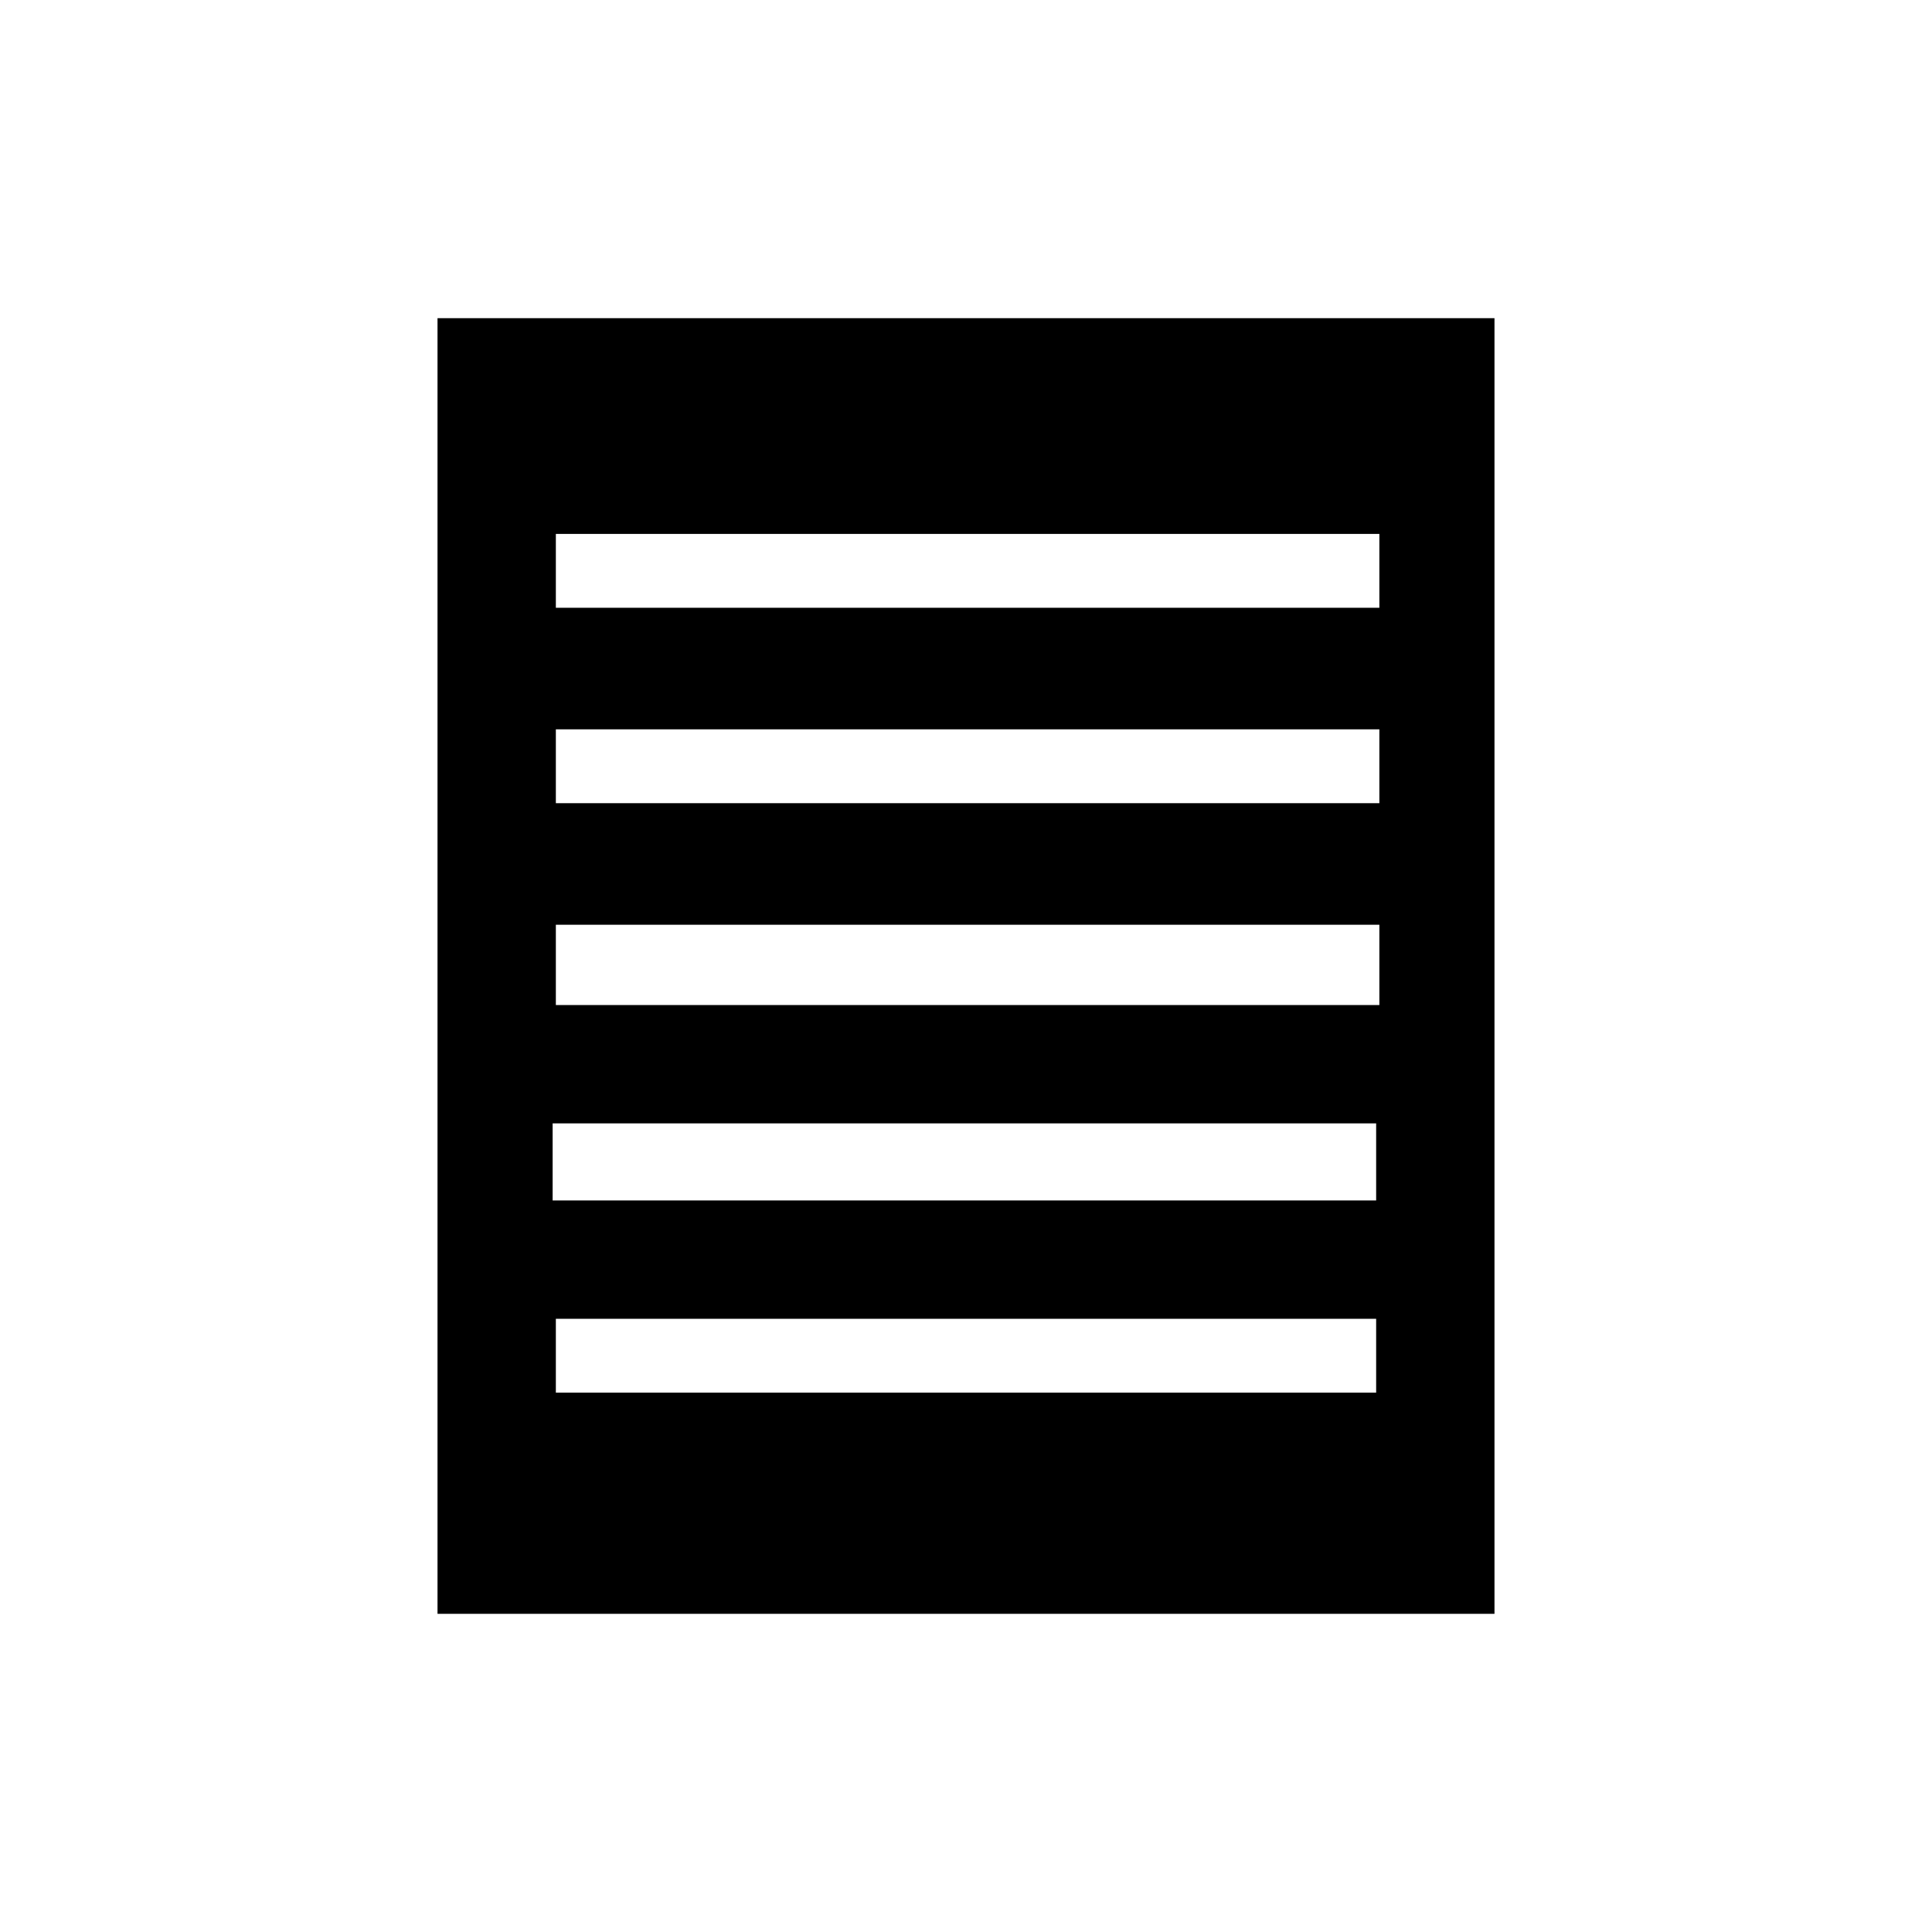 <?xml version="1.0" encoding="utf-8"?>
<!DOCTYPE svg PUBLIC "-//W3C//DTD SVG 1.1//EN" "http://www.w3.org/Graphics/SVG/1.1/DTD/svg11.dtd">
<svg version="1.1" xmlns="http://www.w3.org/2000/svg" xmlns:xlink="http://www.w3.org/1999/xlink" width="120"
	 height="120" xml:space="preserve">
<g
     id="g12"
     transform="matrix(1.25,0,0,-1.25,0,120)">
<path style='fill:#000000;fill-opacity:1;fill-rule:nonzero;stroke:none' d='M 68.54,65.8 27.62,65.8 27.62,69.47 68.54,69.47 68.54,65.8 z M 68.54,56.09 27.62,56.09 27.62,59.76 68.54,59.76 68.54,56.09 z M 68.54,46.06 27.62,46.06 27.62,50.05 68.54,50.05 68.54,46.06 z M 68.38,36.35 27.46,36.35 27.46,40.18 68.38,40.18 68.38,36.35 z M 68.38,26.8 27.62,26.8 27.62,30.47 68.38,30.47 68.38,26.8 z M 61.6,80.19 21.74,80.19 21.74,15.81 74.26,15.81 74.26,80.19 61.6,80.19 z' id='path1422'/></g>
</svg>
